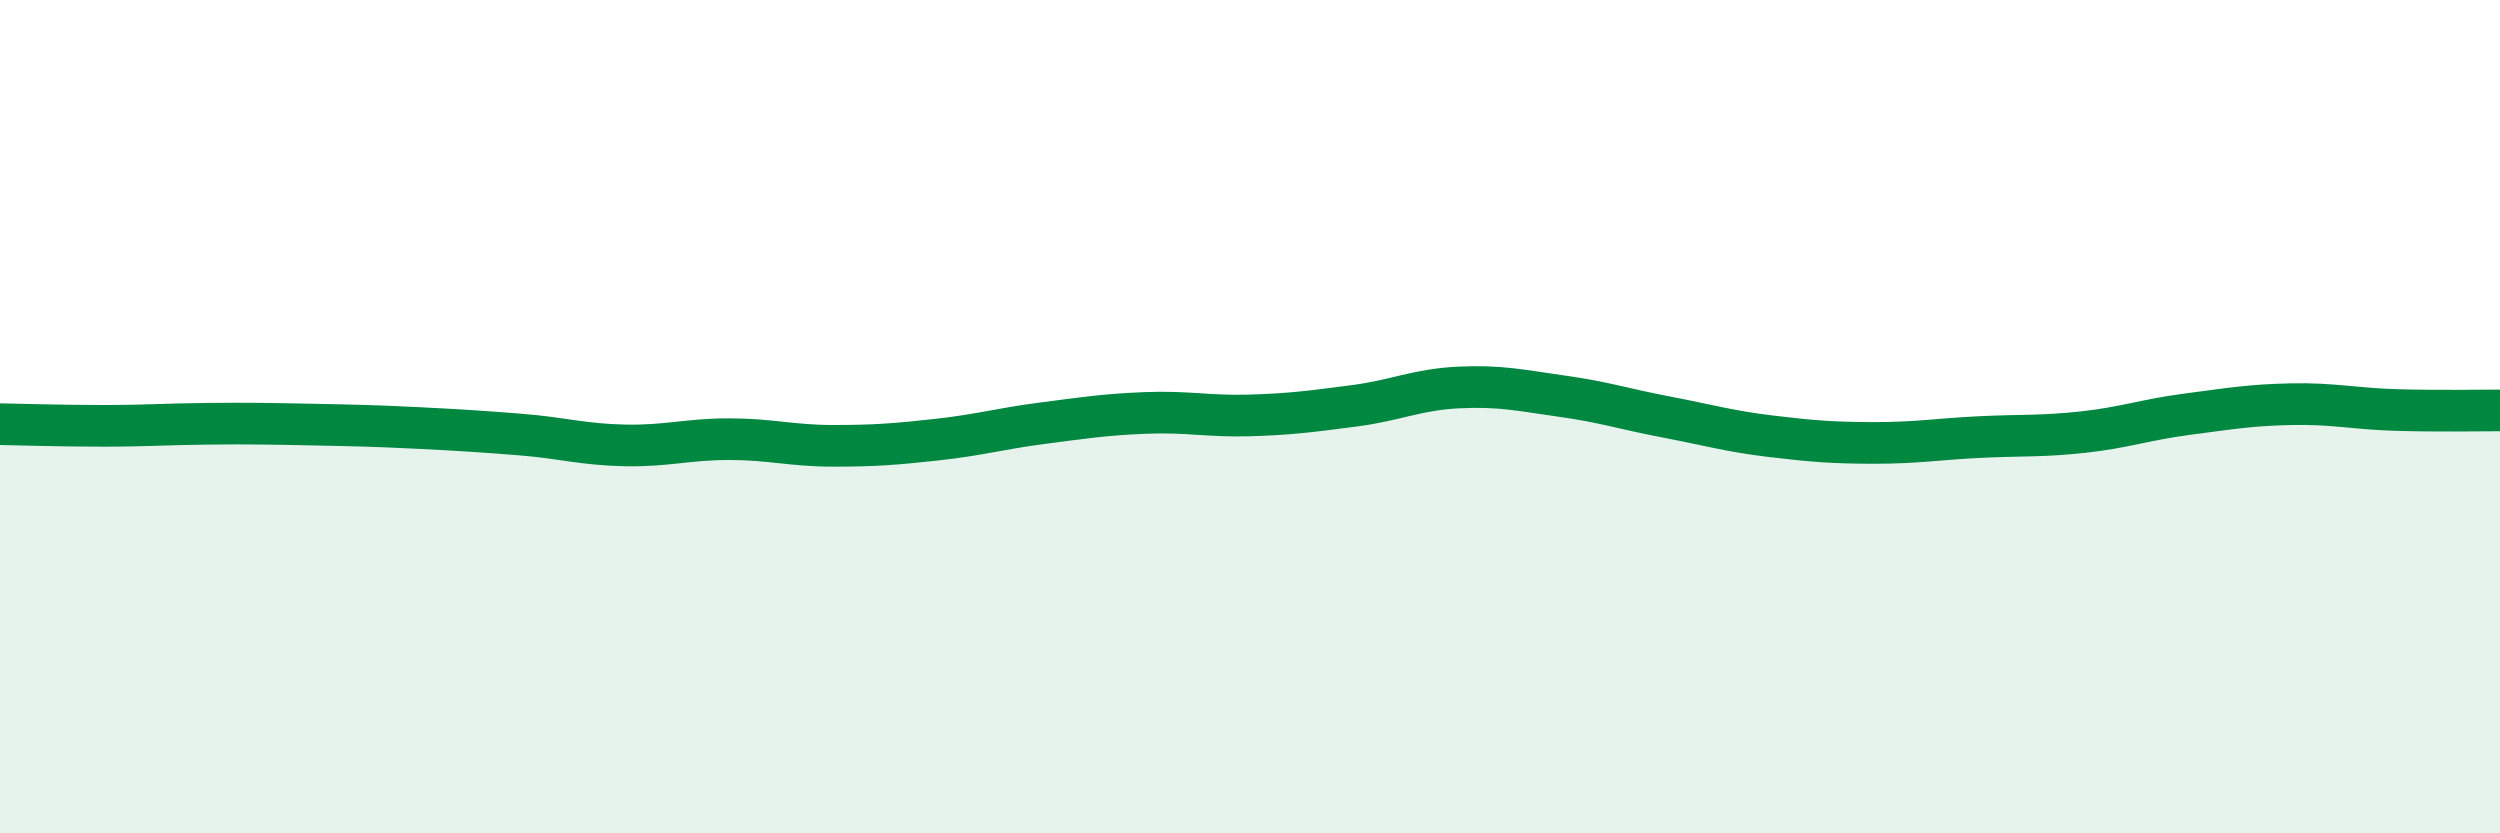 
    <svg width="60" height="20" viewBox="0 0 60 20" xmlns="http://www.w3.org/2000/svg">
      <path
        d="M 0,10.18 C 0.5,10.19 1.5,10.22 2.5,10.22 C 3.5,10.22 4,10.18 5,10.17 C 6,10.16 6.5,10.17 7.5,10.19 C 8.5,10.21 9,10.22 10,10.27 C 11,10.32 11.5,10.35 12.5,10.43 C 13.5,10.51 14,10.67 15,10.69 C 16,10.71 16.5,10.54 17.5,10.54 C 18.5,10.54 19,10.7 20,10.7 C 21,10.7 21.5,10.66 22.5,10.55 C 23.5,10.44 24,10.29 25,10.16 C 26,10.03 26.5,9.95 27.5,9.91 C 28.5,9.87 29,10 30,9.97 C 31,9.94 31.5,9.87 32.5,9.74 C 33.5,9.61 34,9.35 35,9.3 C 36,9.25 36.5,9.37 37.5,9.51 C 38.5,9.65 39,9.82 40,10.01 C 41,10.2 41.5,10.35 42.5,10.47 C 43.5,10.59 44,10.63 45,10.63 C 46,10.63 46.5,10.54 47.5,10.49 C 48.5,10.44 49,10.48 50,10.37 C 51,10.26 51.5,10.07 52.5,9.94 C 53.5,9.81 54,9.72 55,9.7 C 56,9.68 56.5,9.81 57.5,9.84 C 58.5,9.87 59.5,9.85 60,9.85L60 20L0 20Z"
        fill="#008740"
        opacity="0.1"
        stroke-linecap="round"
        stroke-linejoin="round"
      />
      <path
        d="M 0,10.18 C 0.5,10.19 1.5,10.22 2.5,10.22 C 3.5,10.22 4,10.18 5,10.17 C 6,10.16 6.5,10.17 7.5,10.19 C 8.5,10.21 9,10.22 10,10.27 C 11,10.32 11.5,10.35 12.5,10.43 C 13.5,10.51 14,10.67 15,10.69 C 16,10.71 16.5,10.54 17.5,10.54 C 18.5,10.54 19,10.7 20,10.7 C 21,10.7 21.5,10.66 22.5,10.55 C 23.5,10.44 24,10.29 25,10.16 C 26,10.03 26.5,9.95 27.5,9.91 C 28.5,9.87 29,10 30,9.97 C 31,9.94 31.5,9.87 32.5,9.74 C 33.5,9.61 34,9.35 35,9.3 C 36,9.25 36.5,9.37 37.5,9.51 C 38.5,9.65 39,9.82 40,10.01 C 41,10.2 41.5,10.35 42.5,10.47 C 43.5,10.59 44,10.63 45,10.63 C 46,10.63 46.5,10.54 47.5,10.49 C 48.5,10.44 49,10.48 50,10.37 C 51,10.26 51.5,10.07 52.5,9.94 C 53.5,9.81 54,9.72 55,9.7 C 56,9.68 56.5,9.81 57.5,9.84 C 58.5,9.87 59.5,9.85 60,9.85"
        stroke="#008740"
        stroke-width="1"
        fill="none"
        stroke-linecap="round"
        stroke-linejoin="round"
      />
    </svg>
  